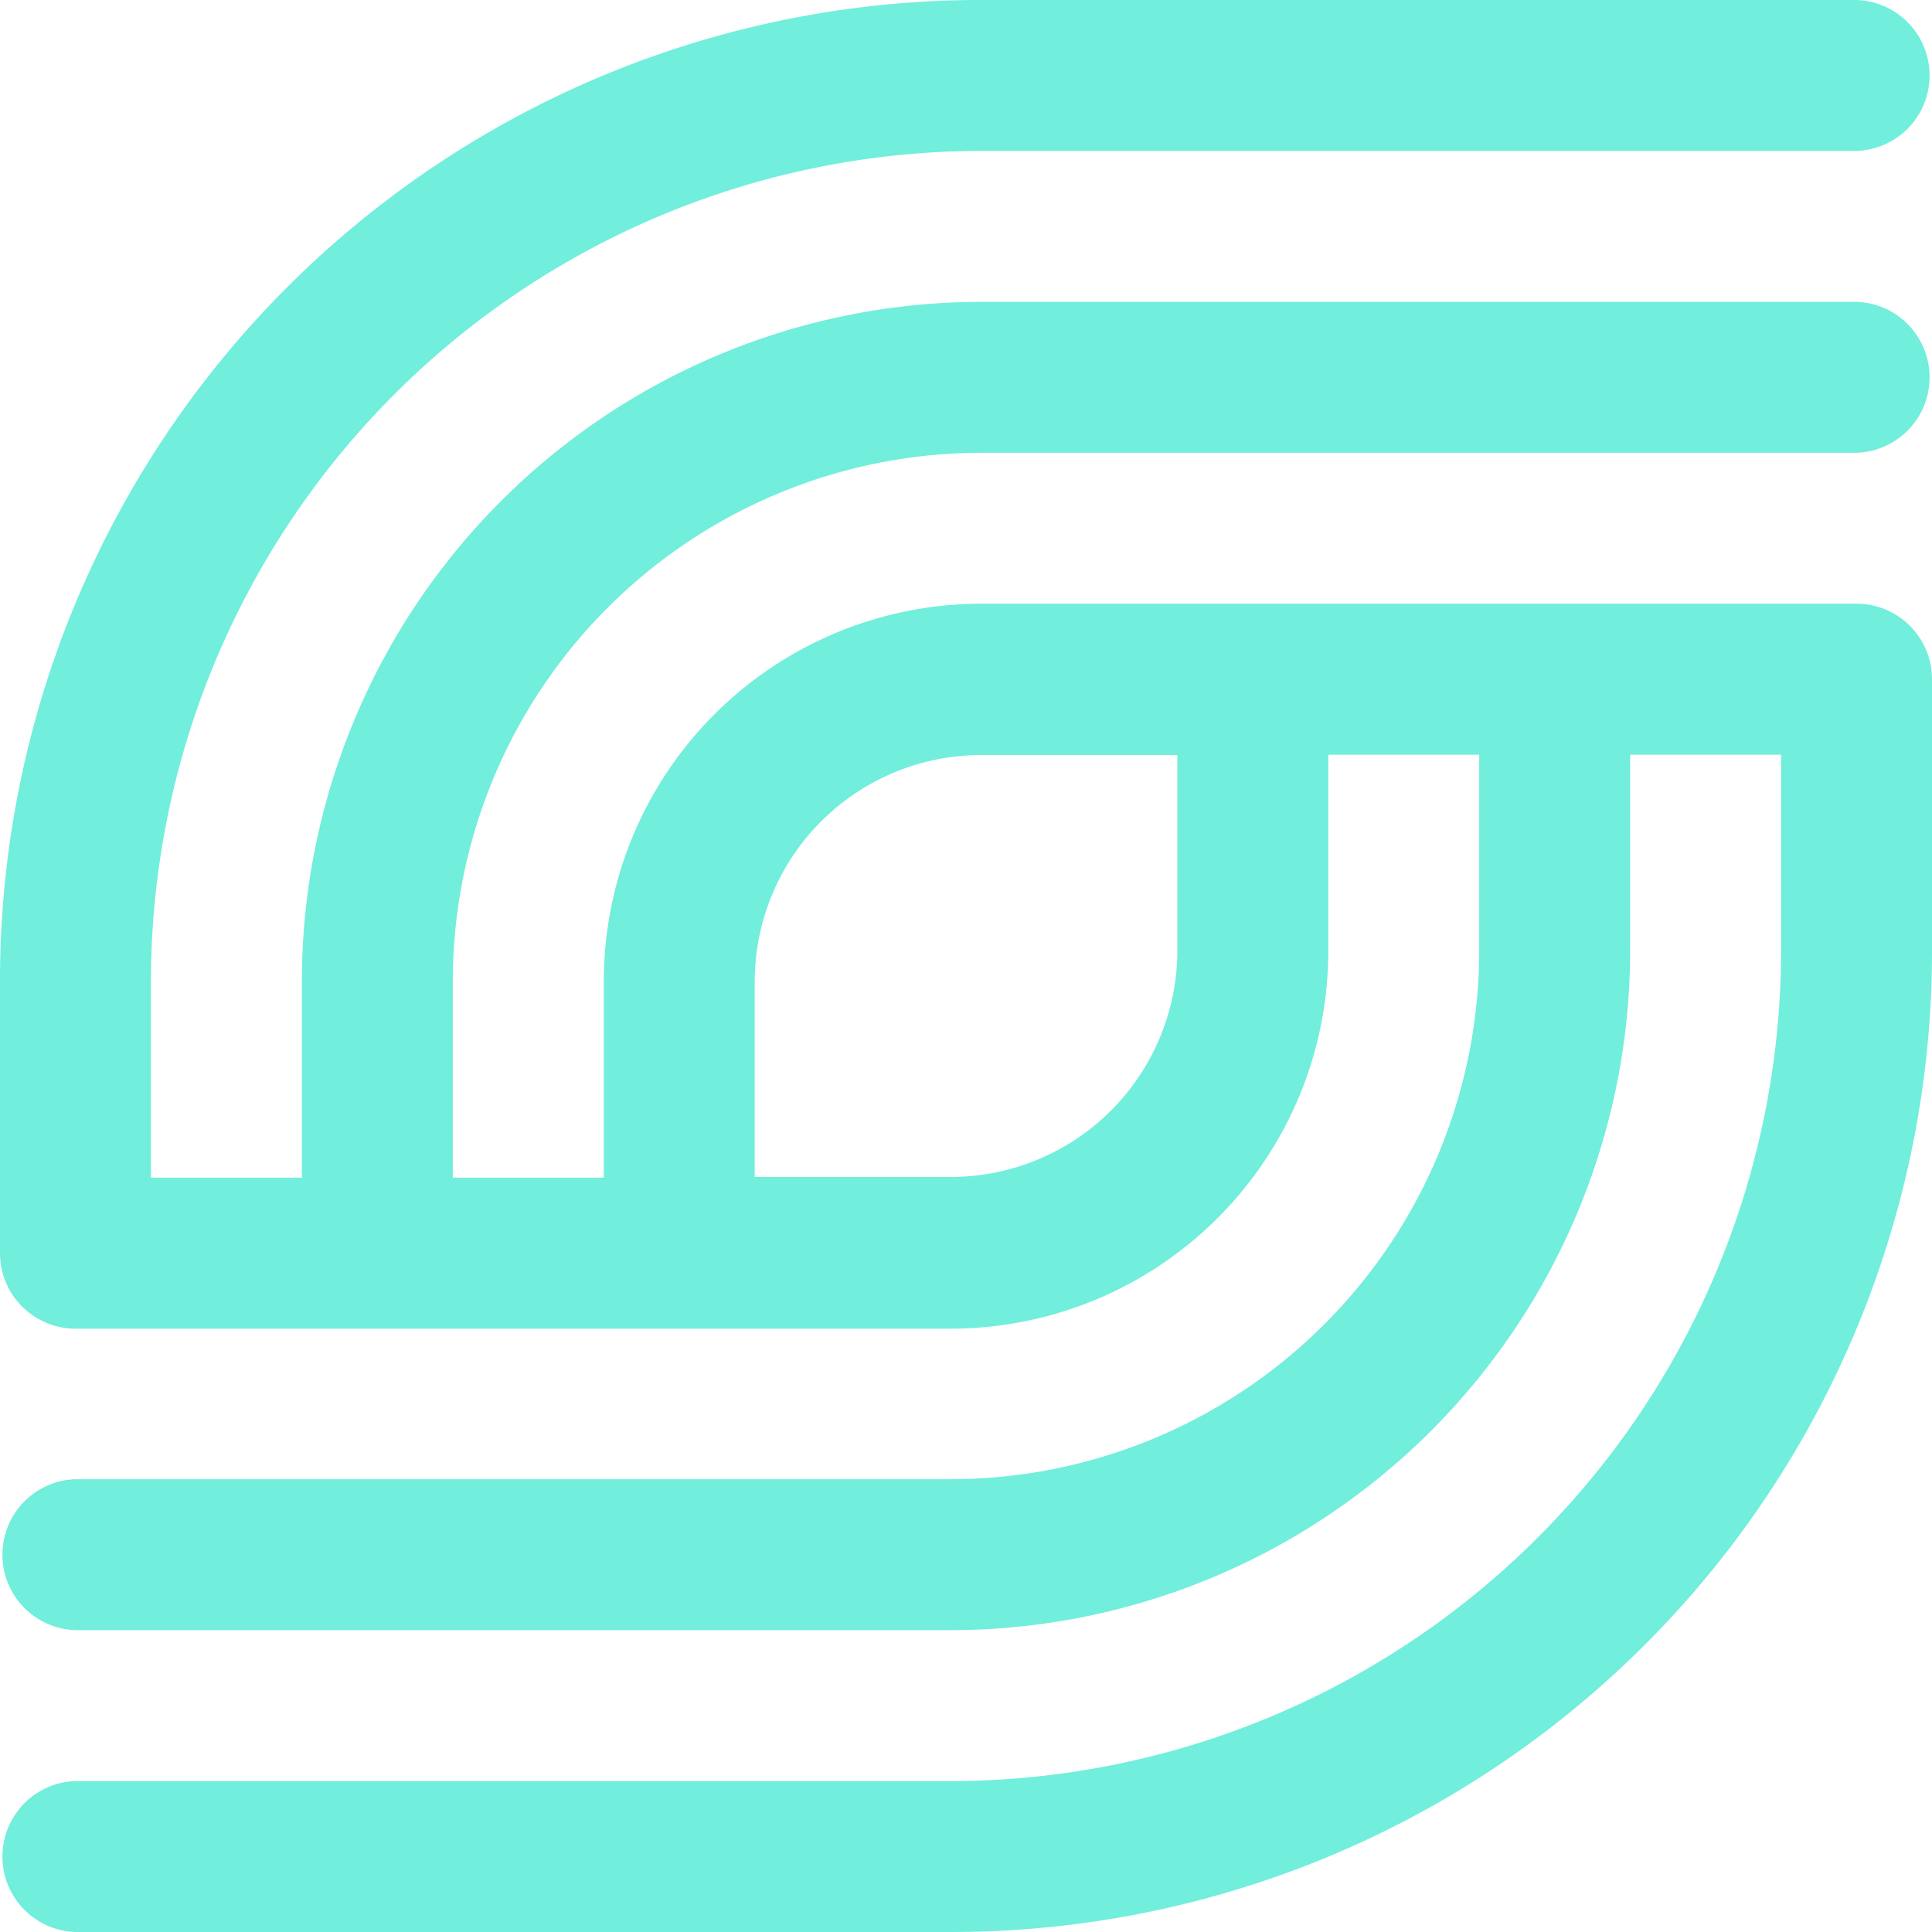 <svg id="abstract-shape_5969829" xmlns="http://www.w3.org/2000/svg" width="25" height="25" viewBox="0 0 25 25">
  <path id="Tracé_28338" data-name="Tracé 28338" d="M12.7,5.859H24.023a.977.977,0,0,0,0-1.953H12.7A8.8,8.8,0,0,0,3.906,12.7v2.539H1.953V12.7A10.754,10.754,0,0,1,12.7,1.953H24.023a.977.977,0,0,0,0-1.953H12.7A12.688,12.688,0,0,0,0,12.7v3.516a.977.977,0,0,0,.977.977H12.3A4.888,4.888,0,0,0,17.188,12.3V9.766h1.953V12.3A6.844,6.844,0,0,1,12.3,19.141H.977a.977.977,0,0,0,0,1.953H12.3A8.8,8.8,0,0,0,21.094,12.3V9.766h1.953V12.3A10.754,10.754,0,0,1,12.3,23.047H.977A.977.977,0,0,0,.977,25H12.3A12.688,12.688,0,0,0,25,12.3V8.789a.977.977,0,0,0-.977-.977H12.7A4.888,4.888,0,0,0,7.813,12.7v2.539H5.859V12.7A6.844,6.844,0,0,1,12.7,5.859ZM9.766,12.7a2.933,2.933,0,0,1,2.93-2.93h2.539V12.3a2.933,2.933,0,0,1-2.93,2.93H9.766Z" fill="#71eedc"/>
</svg>
